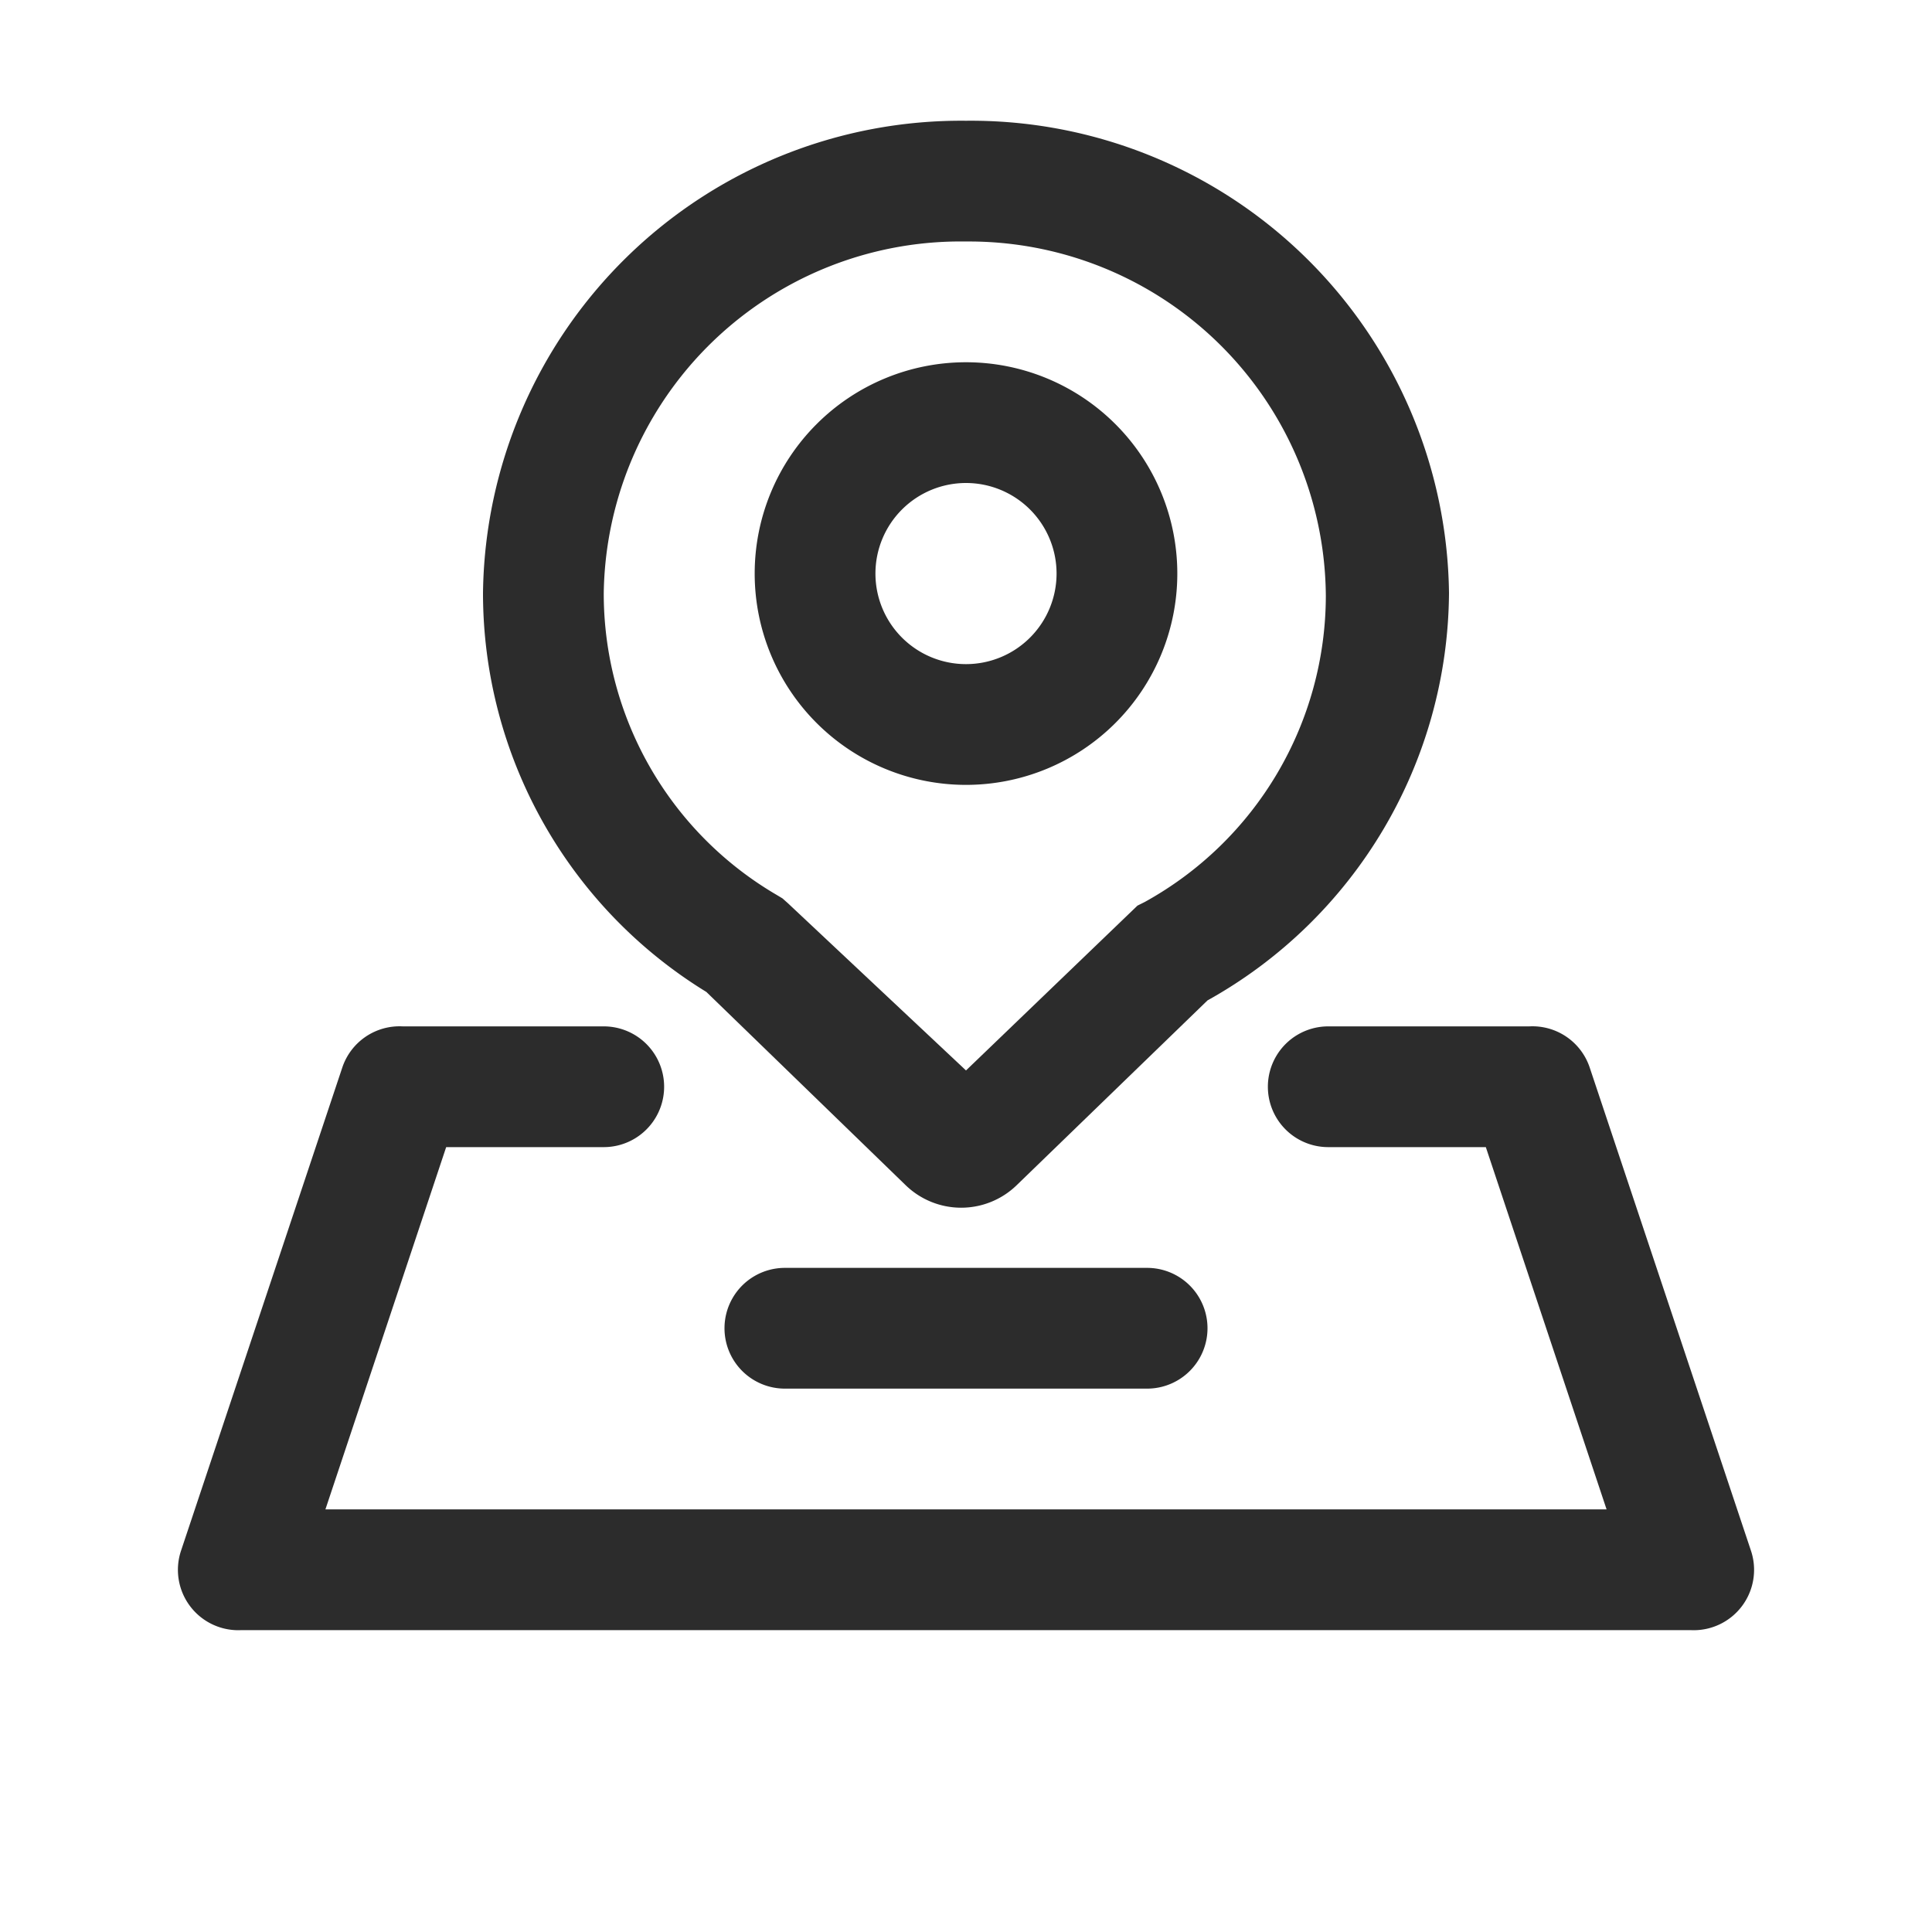 <?xml version="1.0" standalone="no"?><!DOCTYPE svg PUBLIC "-//W3C//DTD SVG 1.1//EN" "http://www.w3.org/Graphics/SVG/1.1/DTD/svg11.dtd"><svg t="1762002381674" class="icon" viewBox="0 0 1024 1024" version="1.1" xmlns="http://www.w3.org/2000/svg" p-id="1802" id="mx_n_1762002381675" xmlns:xlink="http://www.w3.org/1999/xlink" width="200" height="200"><path d="M560 304a48 48 0 1 0-48 48 48 48 0 0 0 48-48z m64 0a112 112 0 1 1-112-112 112 112 0 0 1 112 112z" fill="#2c2c2c" p-id="1803"></path><path d="M256 314.24A253.44 253.44 0 0 1 512 64a253.44 253.44 0 0 1 256 250.24 248.96 248.96 0 0 1-128 216l-101.12 97.92a42.24 42.24 0 0 1-58.88 0l-105.6-102.4A248 248 0 0 1 256 314.24z m239.68 267.84z m32 0zM512 567.36L602.88 480l3.84-1.92a185.6 185.6 0 0 0 96-162.24A189.12 189.12 0 0 0 512 128a189.12 189.12 0 0 0-192 186.24 184.96 184.96 0 0 0 91.52 160l3.2 1.92 2.88 2.56z" fill="#2c2c2c" p-id="1804"></path><path d="M787.52 608H704a32 32 0 0 1 0-64h106.56a32 32 0 0 1 32 21.76l85.44 256A32 32 0 0 1 896 864H128a32 32 0 0 1-32-42.24l85.44-256a32 32 0 0 1 32-21.76H320a32 32 0 0 1 0 64h-83.52l-64 192h679.04z" fill="#2c2c2c" p-id="1805"></path><path d="M416 736a32 32 0 0 1 0-64h192a32 32 0 0 1 0 64z" fill="#2c2c2c" p-id="1806"></path></svg>